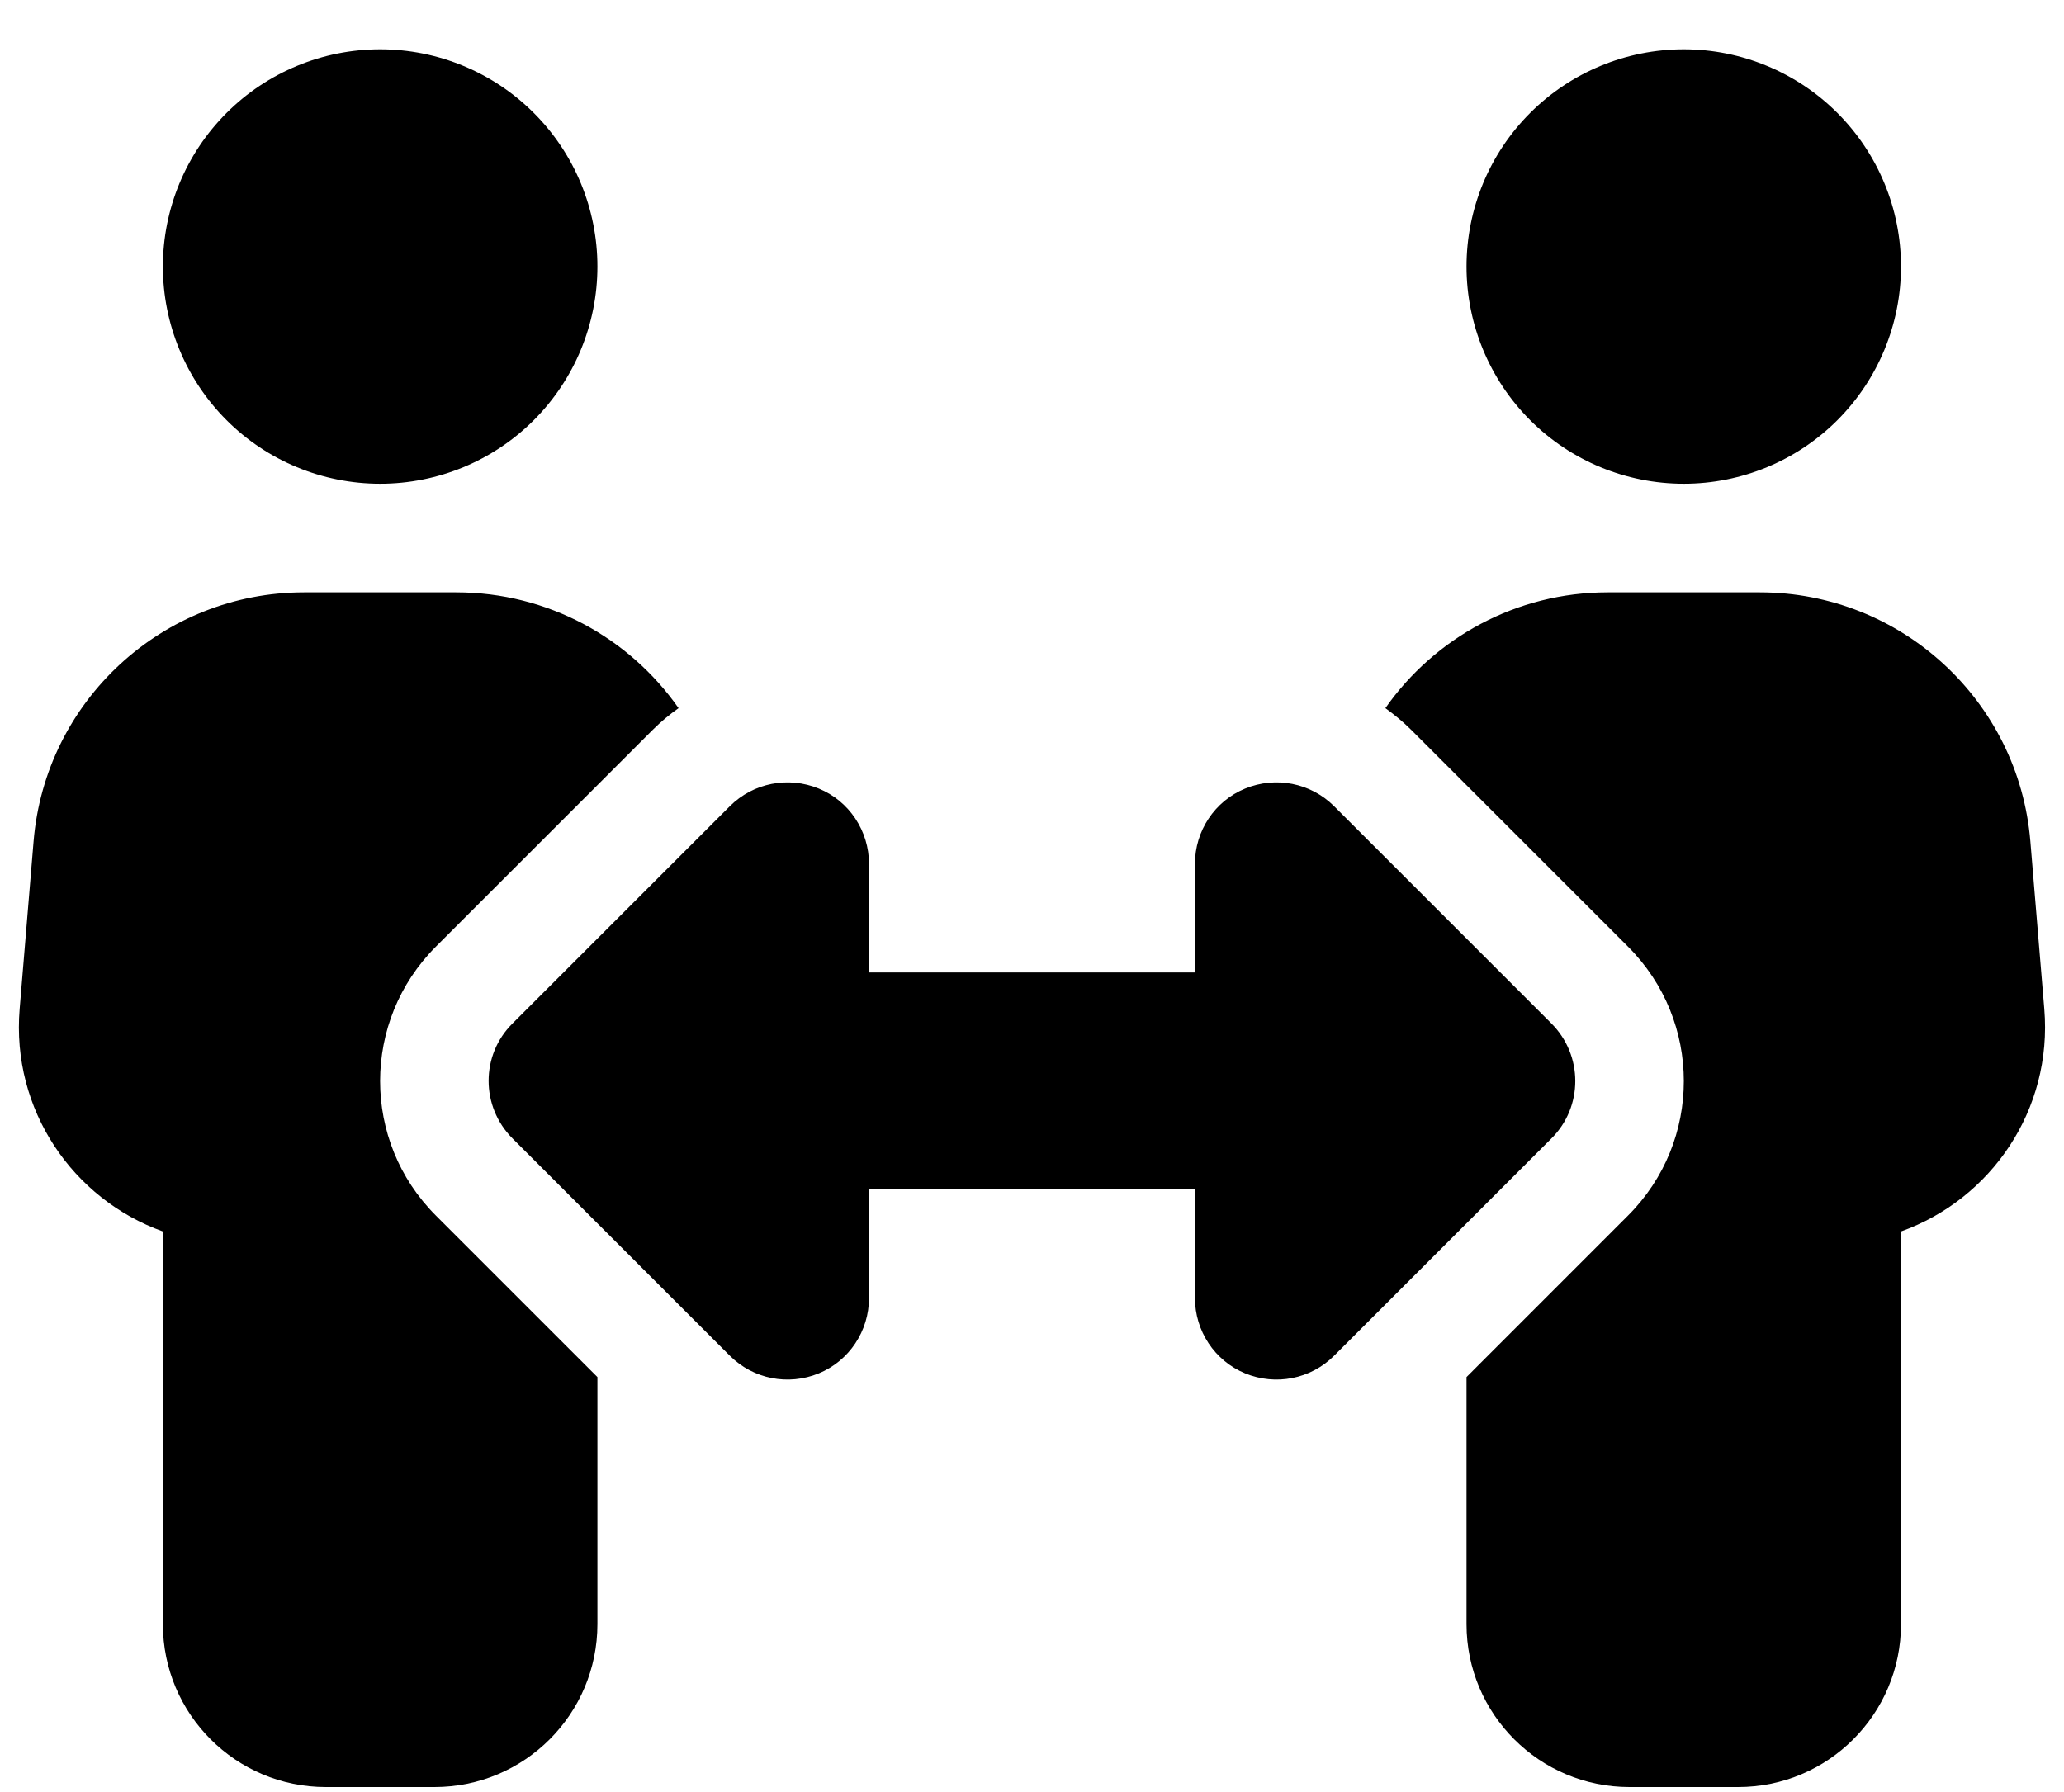 <?xml version="1.0" encoding="UTF-8"?> <svg xmlns="http://www.w3.org/2000/svg" width="38" height="33" viewBox="0 0 38 33" fill="none"><path id="Primary" d="M2.999 4.908C2.999 3.847 3.421 2.83 4.171 2.08C4.921 1.33 5.939 0.908 6.999 0.908C8.06 0.908 9.078 1.33 9.828 2.08C10.578 2.83 10.999 3.847 10.999 4.908C10.999 5.969 10.578 6.986 9.828 7.737C9.078 8.487 8.06 8.908 6.999 8.908C5.939 8.908 4.921 8.487 4.171 7.737C3.421 6.986 2.999 5.969 2.999 4.908ZM0.618 15.496C0.831 12.902 2.999 10.908 5.599 10.908H8.399C10.087 10.908 11.587 11.746 12.493 13.04C12.325 13.158 12.168 13.29 12.024 13.433L8.024 17.433C6.656 18.802 6.656 21.015 8.024 22.383L10.999 25.358V29.908C10.999 31.564 9.656 32.908 7.999 32.908H5.999C4.343 32.908 2.999 31.564 2.999 29.908V22.677C1.343 22.083 0.206 20.439 0.362 18.577L0.618 15.496ZM27 4.908C27 3.847 27.421 2.83 28.171 2.08C28.921 1.33 29.939 0.908 31 0.908C32.06 0.908 33.078 1.33 33.828 2.08C34.578 2.83 34.999 3.847 34.999 4.908C34.999 5.969 34.578 6.986 33.828 7.737C33.078 8.487 32.06 8.908 31 8.908C29.939 8.908 28.921 8.487 28.171 7.737C27.421 6.986 27 5.969 27 4.908ZM25.974 13.433C25.831 13.29 25.668 13.158 25.506 13.04C26.412 11.746 27.918 10.908 29.599 10.908H32.4C34.999 10.908 37.168 12.902 37.381 15.496L37.637 18.577C37.793 20.439 36.656 22.083 34.999 22.677V29.908C34.999 31.564 33.656 32.908 32 32.908H30C28.343 32.908 27 31.564 27 29.908V25.358L29.974 22.383C31.343 21.015 31.343 18.802 29.974 17.433L25.974 13.433ZM15.999 15.908V17.908H22V15.908C22 15.302 22.362 14.752 22.924 14.521C23.487 14.29 24.131 14.415 24.562 14.846L28.562 18.846C29.149 19.433 29.149 20.383 28.562 20.965L24.562 24.965C24.131 25.396 23.487 25.521 22.924 25.29C22.362 25.058 22 24.508 22 23.902V21.902H15.999V23.902C15.999 24.508 15.637 25.058 15.075 25.29C14.512 25.521 13.868 25.396 13.437 24.965L9.437 20.965C8.849 20.377 8.849 19.427 9.437 18.846L13.437 14.846C13.868 14.415 14.512 14.29 15.075 14.521C15.637 14.752 15.999 15.302 15.999 15.908Z" fill="black"></path></svg> 